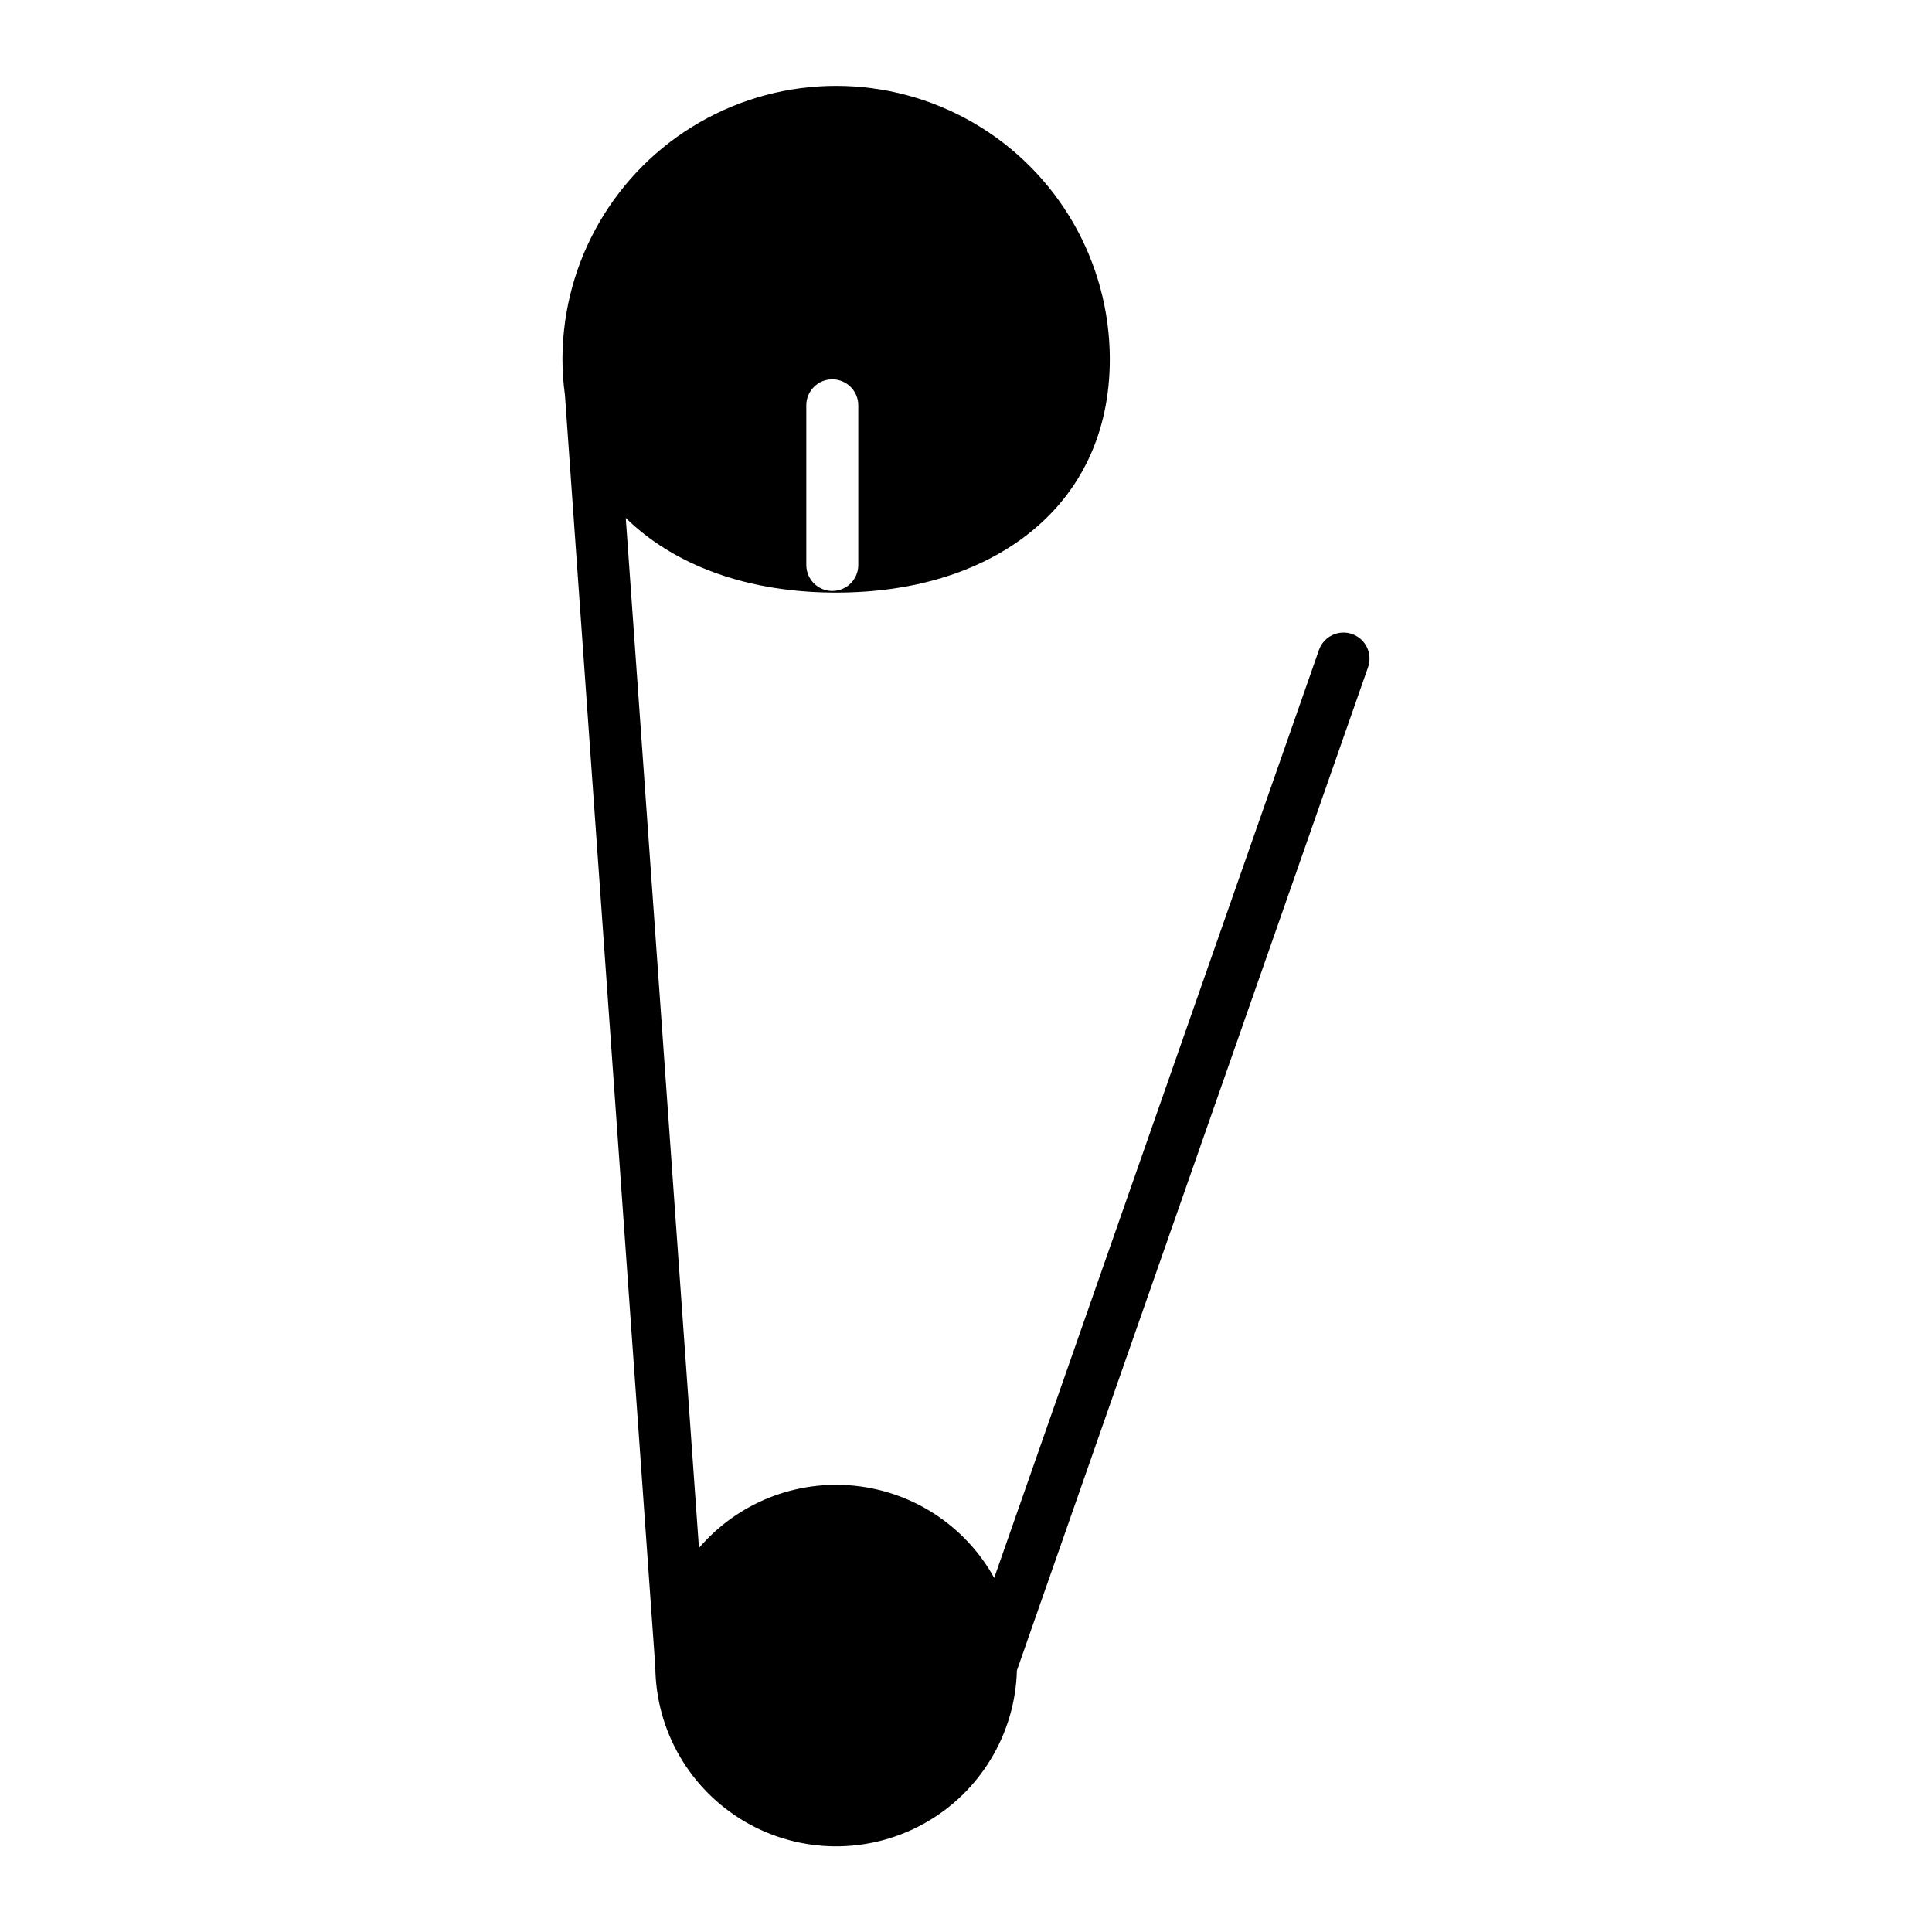 <?xml version="1.0" encoding="UTF-8"?>
<!-- Uploaded to: SVG Repo, www.svgrepo.com, Generator: SVG Repo Mixer Tools -->
<svg fill="#000000" width="800px" height="800px" version="1.1" viewBox="144 144 512 512" xmlns="http://www.w3.org/2000/svg">
 <path d="m502.32 312.02c-1.723-0.602-3.617-0.496-5.262 0.297-1.648 0.793-2.91 2.207-3.516 3.93l-86.07 245.91c-7.602-13.723-21.445-22.848-37.051-24.426-15.605-1.582-30.992 4.582-41.191 16.5l-19.395-272.98v0.004c1.617 1.582 3.324 3.066 5.109 4.453 12.938 10.031 30.449 15.336 50.637 15.336s37.699-5.305 50.637-15.336c14.324-11.105 21.895-27.191 21.895-46.523h0.004c-0.035-25.855-13.836-49.738-36.219-62.684-22.383-12.945-49.965-12.996-72.395-0.133-22.43 12.863-36.316 36.695-36.445 62.551v0.109 0.156c0.004 3.152 0.219 6.297 0.652 9.422l23.957 337.2v-0.004c0.148 16.914 9.203 32.5 23.824 41.004 14.621 8.504 32.645 8.672 47.422 0.438 14.773-8.234 24.117-23.645 24.578-40.555l93.062-265.88c0.602-1.727 0.496-3.621-0.297-5.269-0.793-1.645-2.211-2.91-3.938-3.512zm-144.64-60.605c0-3.805 3.082-6.887 6.887-6.887 3.805 0 6.887 3.082 6.887 6.887v42.312c0 3.805-3.082 6.887-6.887 6.887-3.805 0-6.887-3.082-6.887-6.887z"/>
</svg>